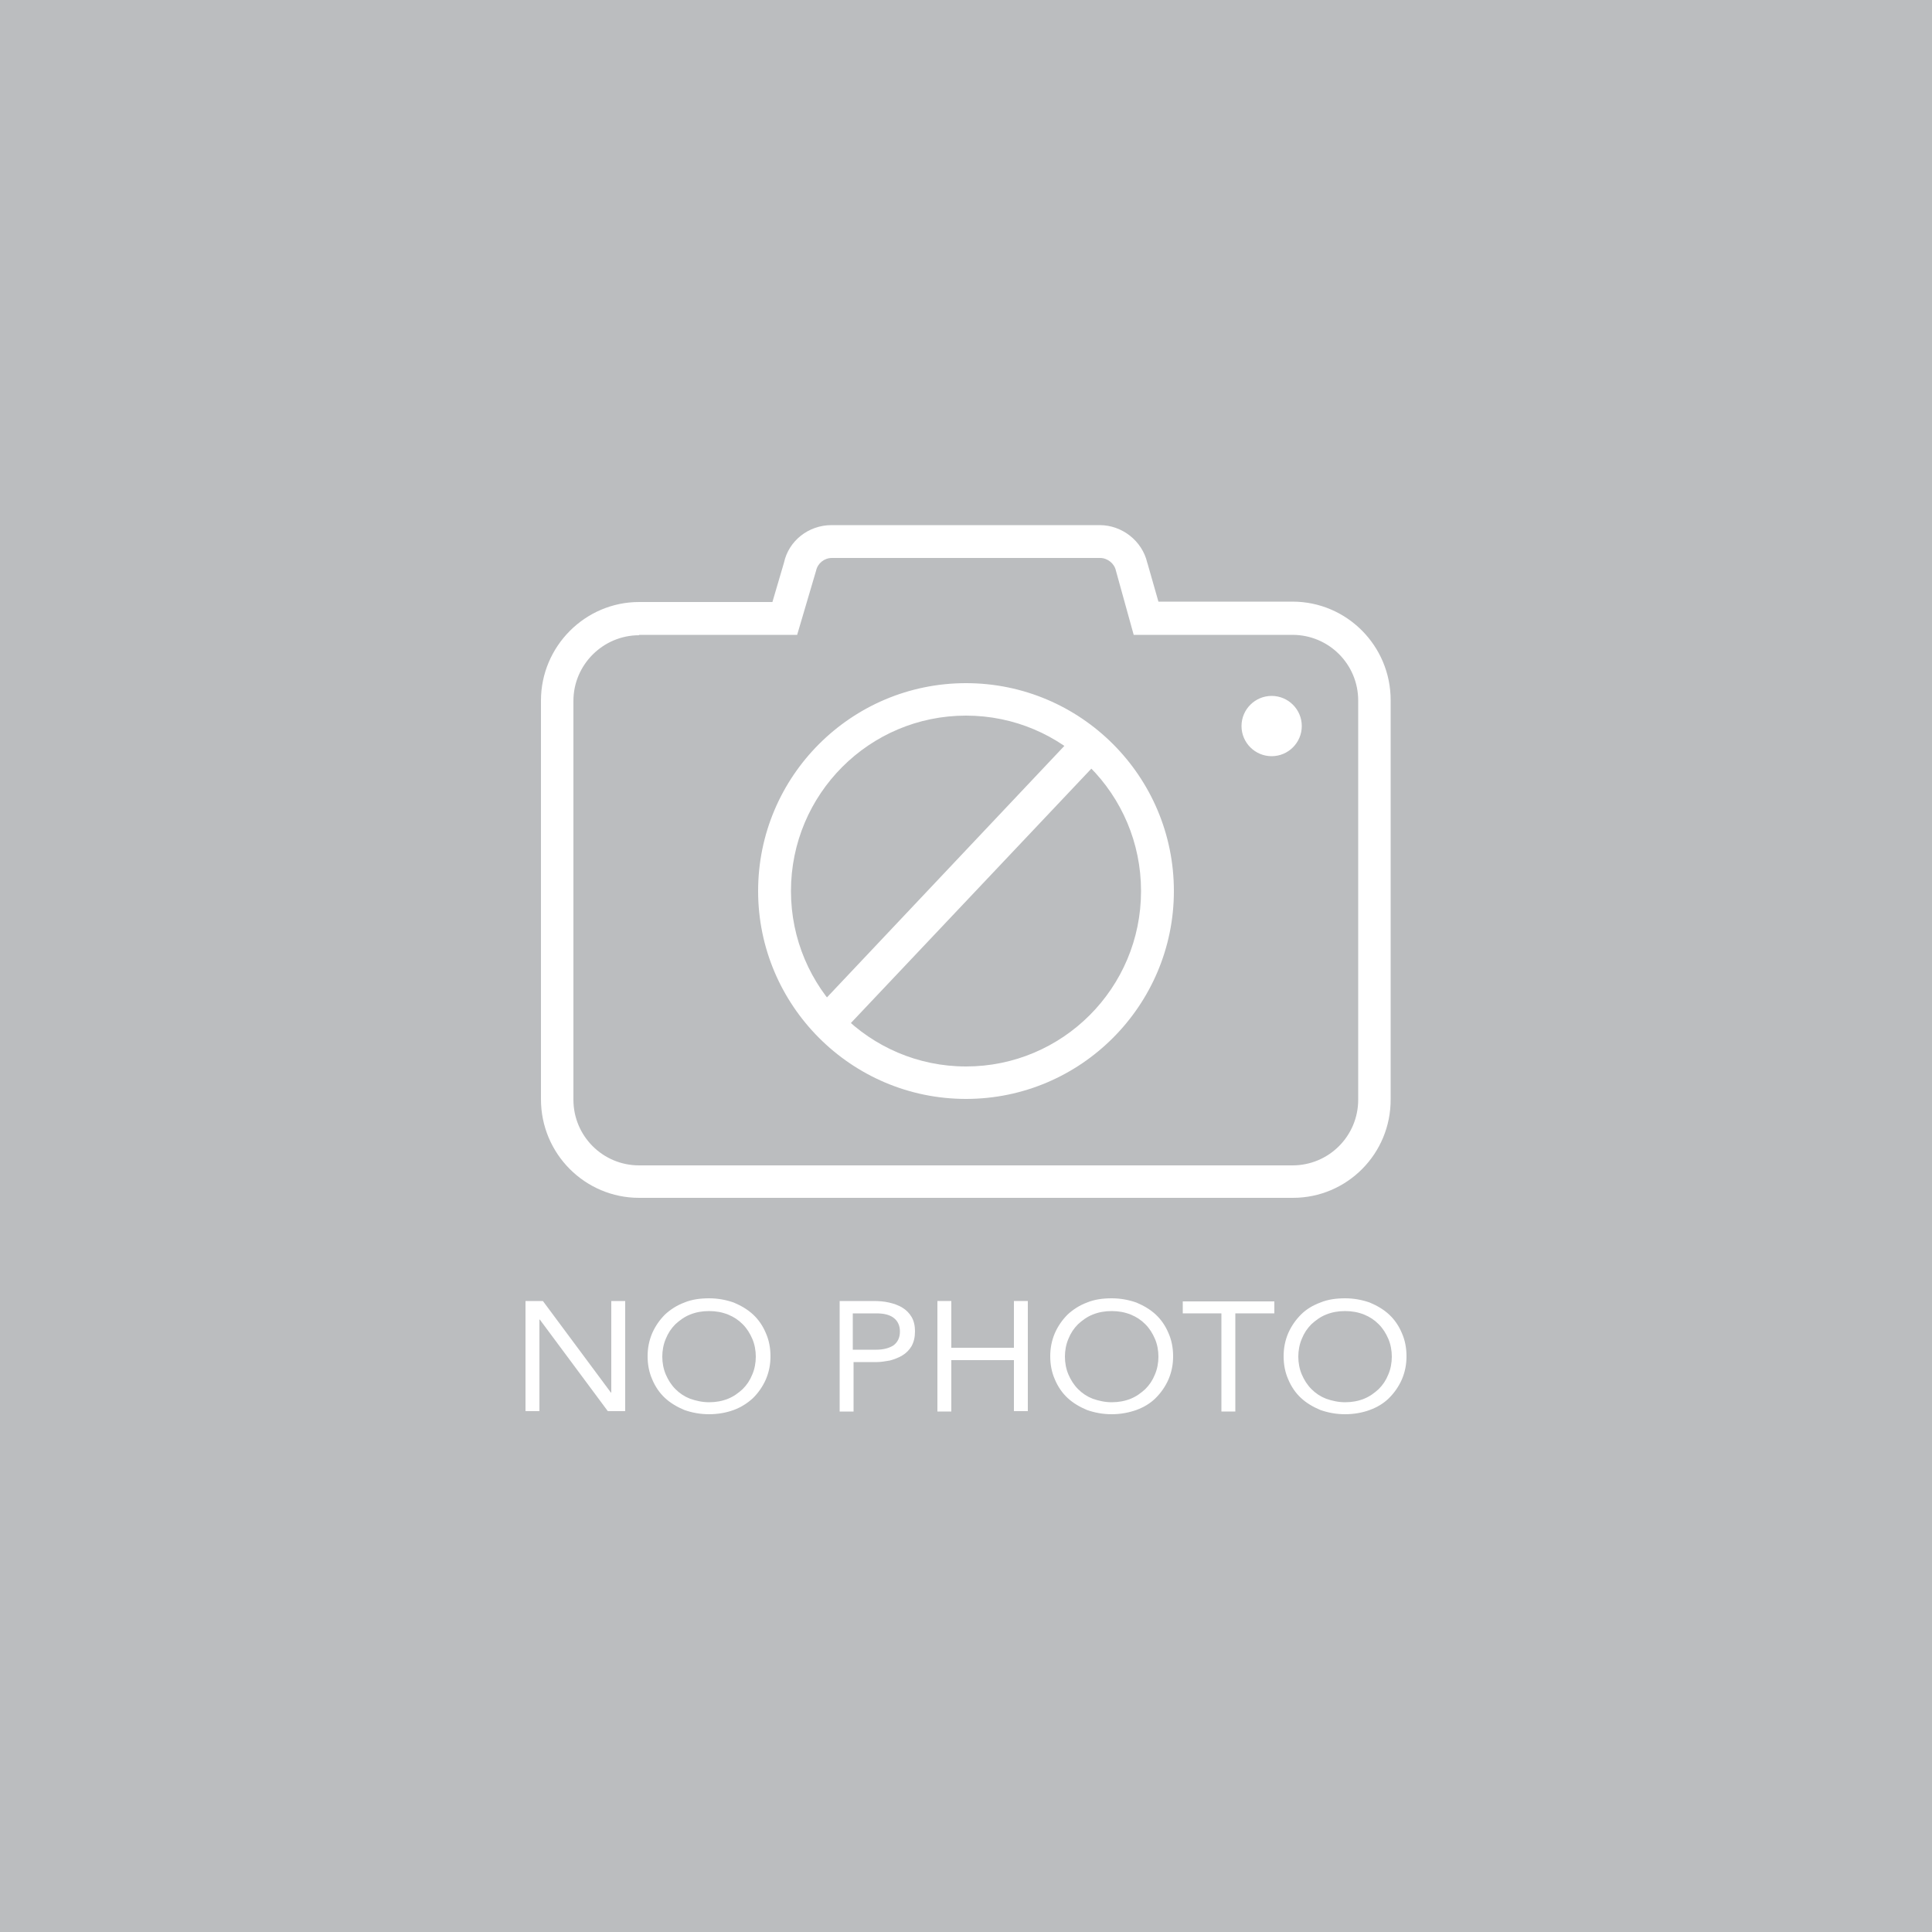 <?xml version="1.0" encoding="utf-8"?>
<!-- Generator: Adobe Illustrator 19.1.0, SVG Export Plug-In . SVG Version: 6.00 Build 0)  -->
<!DOCTYPE svg PUBLIC "-//W3C//DTD SVG 1.1//EN" "http://www.w3.org/Graphics/SVG/1.1/DTD/svg11.dtd">
<svg version="1.1" id="レイヤー_1" xmlns="http://www.w3.org/2000/svg" xmlns:xlink="http://www.w3.org/1999/xlink" x="0px"
	 y="0px" viewBox="0 0 500 500" style="enable-background:new 0 0 500 500;" xml:space="preserve">
<style type="text/css">
	.st0{fill:#BBBDBF;}
	.st1{fill:#FFFFFF;}
</style>
<rect class="st0" width="500" height="500"/>
<g>
	<path class="st1" d="M136,336.7h4.5l17.6,23.7h0.1v-23.7h3.6v28.5h-4.5l-17.6-23.7h-0.1v23.7H136V336.7z"/>
	<path class="st1" d="M183.5,366c-2.3,0-4.4-0.4-6.4-1.1c-1.9-0.8-3.6-1.8-5-3.1c-1.4-1.3-2.5-2.9-3.3-4.8c-0.8-1.8-1.2-3.8-1.2-6
		c0-2.2,0.4-4.1,1.2-6c0.8-1.8,1.9-3.4,3.3-4.8c1.4-1.3,3.1-2.4,5-3.1c1.9-0.8,4.1-1.1,6.4-1.1c2.3,0,4.4,0.4,6.4,1.1
		c1.9,0.8,3.6,1.8,5,3.1c1.4,1.3,2.5,2.9,3.3,4.8c0.8,1.8,1.2,3.8,1.2,6c0,2.2-0.4,4.1-1.2,6c-0.8,1.8-1.9,3.4-3.3,4.8
		c-1.4,1.3-3.1,2.4-5,3.1C188,365.6,185.8,366,183.5,366z M183.5,362.9c1.8,0,3.4-0.3,4.9-0.9c1.5-0.6,2.7-1.5,3.8-2.5
		c1.1-1.1,1.9-2.3,2.5-3.8c0.6-1.4,0.9-3,0.9-4.6c0-1.6-0.3-3.2-0.9-4.6c-0.6-1.4-1.4-2.7-2.5-3.8c-1.1-1.1-2.3-1.9-3.8-2.5
		c-1.5-0.6-3.1-0.9-4.9-0.9c-1.8,0-3.4,0.3-4.9,0.9c-1.5,0.6-2.7,1.5-3.8,2.5c-1.1,1.1-1.9,2.3-2.5,3.8c-0.6,1.4-0.9,3-0.9,4.6
		c0,1.6,0.3,3.2,0.9,4.6c0.6,1.4,1.4,2.7,2.5,3.8c1.1,1.1,2.3,1.9,3.8,2.5C180.1,362.5,181.7,362.9,183.5,362.9z"/>
	<path class="st1" d="M217.1,336.7h9c1.4,0,2.7,0.1,4,0.4c1.3,0.3,2.4,0.7,3.4,1.3c1,0.6,1.8,1.4,2.4,2.4c0.6,1,0.9,2.3,0.9,3.7
		c0,1.6-0.3,2.8-0.9,3.9c-0.6,1-1.4,1.8-2.4,2.4c-1,0.6-2.1,1-3.2,1.3c-1.2,0.2-2.3,0.4-3.3,0.4h-6.1v12.8h-3.6V336.7z M220.7,349.3
		h6.1c1.8,0,3.3-0.4,4.4-1.1c1.1-0.8,1.7-2,1.7-3.6c0-1.6-0.6-2.8-1.7-3.6c-1.1-0.8-2.6-1.1-4.4-1.1h-6.1V349.3z"/>
	<path class="st1" d="M242.6,336.7h3.6v12.1h16.2v-12.1h3.6v28.5h-3.6V352h-16.2v13.3h-3.6V336.7z"/>
	<path class="st1" d="M287.7,366c-2.3,0-4.4-0.4-6.4-1.1c-1.9-0.8-3.6-1.8-5-3.1c-1.4-1.3-2.5-2.9-3.3-4.8c-0.8-1.8-1.2-3.8-1.2-6
		c0-2.2,0.4-4.1,1.2-6c0.8-1.8,1.9-3.4,3.3-4.8c1.4-1.3,3.1-2.4,5-3.1c1.9-0.8,4.1-1.1,6.4-1.1s4.4,0.4,6.4,1.1
		c1.9,0.8,3.6,1.8,5,3.1s2.5,2.9,3.3,4.8c0.8,1.8,1.2,3.8,1.2,6c0,2.2-0.4,4.1-1.2,6c-0.8,1.8-1.9,3.4-3.3,4.8s-3.1,2.4-5,3.1
		C292.1,365.6,290,366,287.7,366z M287.7,362.9c1.8,0,3.4-0.3,4.9-0.9c1.5-0.6,2.7-1.5,3.8-2.5c1.1-1.1,1.9-2.3,2.5-3.8
		c0.6-1.4,0.9-3,0.9-4.6c0-1.6-0.3-3.2-0.9-4.6c-0.6-1.4-1.4-2.7-2.5-3.8c-1.1-1.1-2.3-1.9-3.8-2.5c-1.5-0.6-3.1-0.9-4.9-0.9
		c-1.8,0-3.4,0.3-4.9,0.9c-1.5,0.6-2.7,1.5-3.8,2.5c-1.1,1.1-1.9,2.3-2.5,3.8c-0.6,1.4-0.9,3-0.9,4.6c0,1.6,0.3,3.2,0.9,4.6
		c0.6,1.4,1.4,2.7,2.5,3.8c1.1,1.1,2.3,1.9,3.8,2.5C284.3,362.5,285.9,362.9,287.7,362.9z"/>
	<path class="st1" d="M329.7,339.9h-10v25.4h-3.6v-25.4h-10v-3.1h23.7V339.9z"/>
	<path class="st1" d="M348.1,366c-2.3,0-4.4-0.4-6.4-1.1c-1.9-0.8-3.6-1.8-5-3.1s-2.5-2.9-3.3-4.8c-0.8-1.8-1.2-3.8-1.2-6
		c0-2.2,0.4-4.1,1.2-6c0.8-1.8,1.9-3.4,3.3-4.8s3.1-2.4,5-3.1c1.9-0.8,4.1-1.1,6.4-1.1c2.3,0,4.4,0.4,6.4,1.1c1.9,0.8,3.6,1.8,5,3.1
		s2.5,2.9,3.3,4.8c0.8,1.8,1.2,3.8,1.2,6c0,2.2-0.4,4.1-1.2,6c-0.8,1.8-1.9,3.4-3.3,4.8s-3.1,2.4-5,3.1
		C352.6,365.6,350.4,366,348.1,366z M348.1,362.9c1.8,0,3.4-0.3,4.9-0.9c1.5-0.6,2.7-1.5,3.8-2.5c1.1-1.1,1.9-2.3,2.5-3.8
		c0.6-1.4,0.9-3,0.9-4.6c0-1.6-0.3-3.2-0.9-4.6c-0.6-1.4-1.4-2.7-2.5-3.8c-1.1-1.1-2.3-1.9-3.8-2.5c-1.5-0.6-3.1-0.9-4.9-0.9
		c-1.8,0-3.4,0.3-4.9,0.9c-1.5,0.6-2.7,1.5-3.8,2.5c-1.1,1.1-1.9,2.3-2.5,3.8c-0.6,1.4-0.9,3-0.9,4.6c0,1.6,0.3,3.2,0.9,4.6
		c0.6,1.4,1.4,2.7,2.5,3.8c1.1,1.1,2.3,1.9,3.8,2.5C344.7,362.5,346.3,362.9,348.1,362.9z"/>
</g>
<g>
	<path class="st1" d="M334.6,310H165.4c-14,0-25.4-11.4-25.4-25.5V181.3c0-14,11.4-25.5,25.4-25.5h34.5l3-10.2
		c1.2-5.6,6.3-9.7,12.3-9.7h69.4c5.8,0,11,4.1,12.3,9.7l0.1,0.3l2.8,9.8h34.7c14,0,25.4,11.4,25.4,25.5v103.2
		C360,298.6,348.6,310,334.6,310z M165.4,164.4c-9.3,0-17,7.6-17,17v103.2c0,9.4,7.6,17,17,17h169.1c9.4,0,17-7.6,17-17V181.3
		c0-9.4-7.6-17-17-17h-41.1l-4.6-16.6c-0.4-1.9-2.2-3.3-4.1-3.3h-69.4c-2,0-3.7,1.4-4.1,3.3l-4.9,16.6H165.4z M250,284.4
		c-29.7,0-53.8-24.2-53.8-53.8c0-29.7,24.1-53.8,53.8-53.8c29.7,0,53.8,24.1,53.8,53.8C303.8,260.2,279.7,284.4,250,284.4z
		 M250,185.2c-25,0-45.3,20.3-45.3,45.4c0,25,20.3,45.4,45.3,45.4c25,0,45.3-20.3,45.3-45.4C295.3,205.5,275,185.2,250,185.2z
		 M329.1,180.1c-4.3,0-7.8,3.5-7.8,7.8c0,4.3,3.5,7.8,7.8,7.8c4.3,0,7.8-3.5,7.8-7.8C336.9,183.6,333.4,180.1,329.1,180.1z"/>
	<polygon class="st1" points="219.6,265.4 213,259.2 277,191.4 283.6,197.7 	"/>
</g>
</svg>
